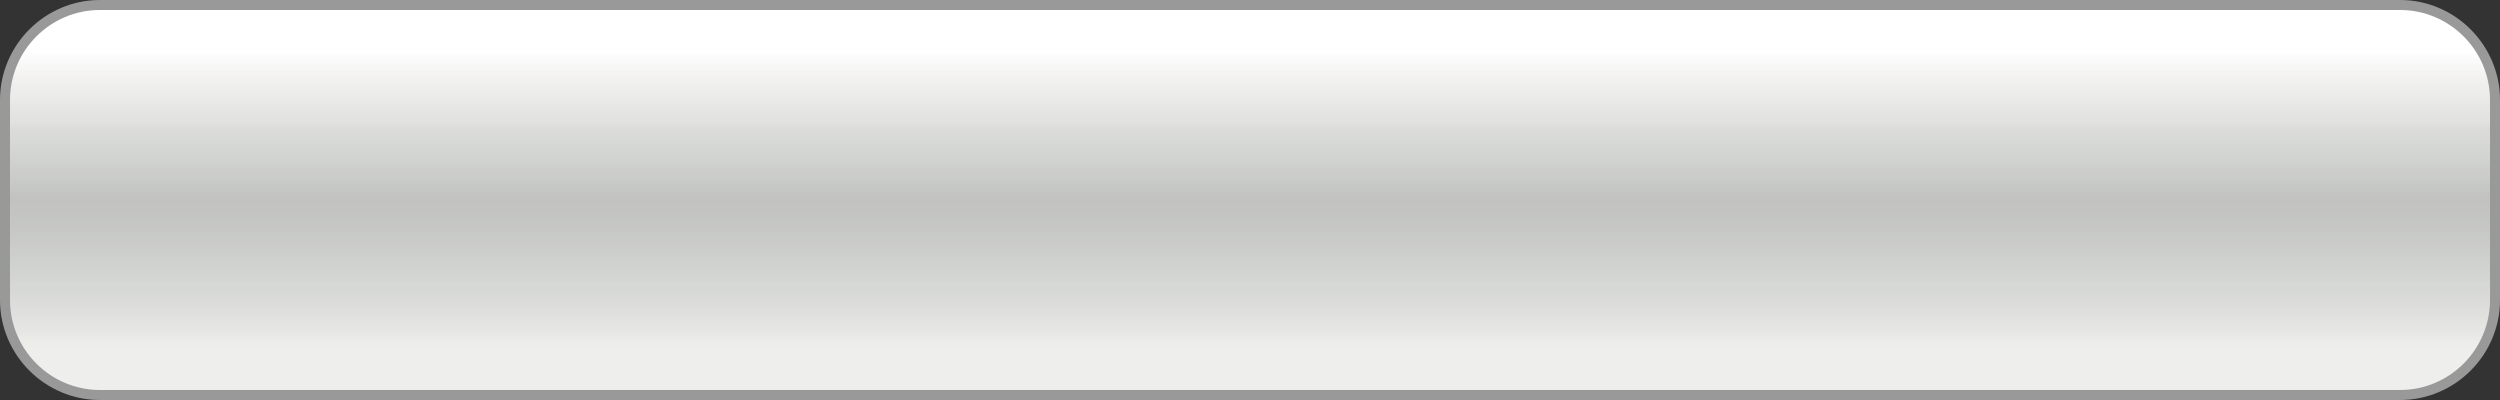 <?xml version="1.0" encoding="UTF-8"?><svg xmlns="http://www.w3.org/2000/svg" xmlns:xlink="http://www.w3.org/1999/xlink" height="64.0" preserveAspectRatio="xMidYMid meet" version="1.0" viewBox="0.0 0.0 400.0 64.0" width="400.0" zoomAndPan="magnify"><rect x="0.0" y="0.0" width="400.0" height="64.0" fill="#333333" stroke="none"/><defs><clipPath id="a"><path d="M 1 32 L 399 32 L 399 63 L 1 63 Z M 1 32"/></clipPath><clipPath id="b"><path d="M 384 62.398 L 16 62.398 C 8.062 62.398 1.602 55.941 1.602 48 L 1.602 16 C 1.602 8.059 8.062 1.598 16 1.598 L 384 1.598 C 391.941 1.598 398.402 8.059 398.402 16 L 398.402 48 C 398.402 55.941 391.941 62.398 384 62.398"/></clipPath><clipPath id="c"><path d="M 384 62.398 L 16 62.398 C 8.062 62.398 1.602 55.941 1.602 48 L 1.602 16 C 1.602 8.059 8.062 1.598 16 1.598 L 384 1.598 C 391.941 1.598 398.402 8.059 398.402 16 L 398.402 48 C 398.402 55.941 391.941 62.398 384 62.398"/></clipPath><clipPath id="e"><path d="M 1 1 L 399 1 L 399 32 L 1 32 Z M 1 1"/></clipPath><clipPath id="f"><path d="M 384 62.398 L 16 62.398 C 8.062 62.398 1.602 55.941 1.602 48 L 1.602 16 C 1.602 8.059 8.062 1.598 16 1.598 L 384 1.598 C 391.941 1.598 398.402 8.059 398.402 16 L 398.402 48 C 398.402 55.941 391.941 62.398 384 62.398"/></clipPath><clipPath id="g"><path d="M 384 62.398 L 16 62.398 C 8.062 62.398 1.602 55.941 1.602 48 L 1.602 16 C 1.602 8.059 8.062 1.598 16 1.598 L 384 1.598 C 391.941 1.598 398.402 8.059 398.402 16 L 398.402 48 C 398.402 55.941 391.941 62.398 384 62.398"/></clipPath><linearGradient gradientTransform="matrix(0 -60.8 400.801 0 -.4 62.4)" gradientUnits="userSpaceOnUse" id="d" x1="0" x2=".5" xlink:actuate="onLoad" xlink:show="other" xlink:type="simple" xmlns:xlink="http://www.w3.org/1999/xlink" y1="0" y2="0"><stop offset="0" stop-color="#eeefed"/><stop offset=".125" stop-color="#eeefed"/><stop offset=".188" stop-color="#eeefed"/><stop offset=".203" stop-color="#eeefed"/><stop offset=".219" stop-color="#eeeeec"/><stop offset=".234" stop-color="#ededeb"/><stop offset=".25" stop-color="#ecece9"/><stop offset=".266" stop-color="#ebebe8"/><stop offset=".273" stop-color="#eaeae7"/><stop offset=".281" stop-color="#e9e9e7"/><stop offset=".289" stop-color="#e8e9e7"/><stop offset=".297" stop-color="#e7e8e6"/><stop offset=".313" stop-color="#e6e7e5"/><stop offset=".328" stop-color="#e5e6e4"/><stop offset=".344" stop-color="#e4e5e2"/><stop offset=".359" stop-color="#e3e4e1"/><stop offset=".367" stop-color="#e3e3e0"/><stop offset=".375" stop-color="#e2e2df"/><stop offset=".383" stop-color="#e1e2df"/><stop offset=".391" stop-color="#e0e1de"/><stop offset=".406" stop-color="#dfe0dd"/><stop offset=".422" stop-color="#dfdfdd"/><stop offset=".43" stop-color="#dedfdc"/><stop offset=".438" stop-color="#dddedc"/><stop offset=".453" stop-color="#dcdddb"/><stop offset=".469" stop-color="#dbdcd9"/><stop offset=".484" stop-color="#dadbd9"/><stop offset=".492" stop-color="#dadbd8"/><stop offset=".5" stop-color="#d9dad8"/><stop offset=".508" stop-color="#d8dad7"/><stop offset=".516" stop-color="#d7d9d6"/><stop offset=".531" stop-color="#d7d8d6"/><stop offset=".547" stop-color="#d6d8d5"/><stop offset=".563" stop-color="#d5d8d5"/><stop offset=".578" stop-color="#d4d6d3"/><stop offset=".594" stop-color="#d3d5d2"/><stop offset=".625" stop-color="#d2d4d2"/><stop offset=".641" stop-color="#d1d3d0"/><stop offset=".656" stop-color="#d0d2cf"/><stop offset=".688" stop-color="#cfd1ce"/><stop offset=".703" stop-color="#ced0cd"/><stop offset=".719" stop-color="#cdcecc"/><stop offset=".734" stop-color="#cccecb"/><stop offset=".742" stop-color="#cccecb"/><stop offset=".75" stop-color="#cccdcb"/><stop offset=".758" stop-color="#cbccca"/><stop offset=".766" stop-color="#caccc9"/><stop offset=".781" stop-color="#cacbc9"/><stop offset=".797" stop-color="#c9cbc8"/><stop offset=".813" stop-color="#c8cac7"/><stop offset=".828" stop-color="#c8c9c7"/><stop offset=".844" stop-color="#c7c8c6"/><stop offset=".859" stop-color="#c6c7c5"/><stop offset=".875" stop-color="#c5c7c4"/><stop offset=".891" stop-color="#c5c6c4"/><stop offset=".906" stop-color="#c4c6c3"/><stop offset=".922" stop-color="#c4c5c3"/><stop offset=".938" stop-color="#c4c5c2"/><stop offset=".953" stop-color="#c3c4c2"/><stop offset=".969" stop-color="#c3c3c2"/><stop offset="1" stop-color="#c2c3c1"/></linearGradient><linearGradient gradientTransform="matrix(0 -60.8 400.801 0 -.4 62.4)" gradientUnits="userSpaceOnUse" id="h" x1=".5" x2="1" xlink:actuate="onLoad" xlink:show="other" xlink:type="simple" xmlns:xlink="http://www.w3.org/1999/xlink" y1="0" y2="0"><stop offset="0" stop-color="#c2c3c1"/><stop offset=".016" stop-color="#c3c3c2"/><stop offset=".031" stop-color="#c3c4c2"/><stop offset=".047" stop-color="#c4c6c3"/><stop offset=".063" stop-color="#c5c7c4"/><stop offset=".078" stop-color="#c7c8c6"/><stop offset=".094" stop-color="#c8cac7"/><stop offset=".109" stop-color="#c9cbc8"/><stop offset=".117" stop-color="#caccc9"/><stop offset=".125" stop-color="#cbccca"/><stop offset=".133" stop-color="#cbcdca"/><stop offset=".141" stop-color="#cccdcb"/><stop offset=".156" stop-color="#cdcecc"/><stop offset=".172" stop-color="#cecfcd"/><stop offset=".188" stop-color="#cfd1ce"/><stop offset=".203" stop-color="#d0d2cf"/><stop offset=".219" stop-color="#d1d3d0"/><stop offset=".234" stop-color="#d2d4d1"/><stop offset=".25" stop-color="#d3d5d2"/><stop offset=".266" stop-color="#d4d6d3"/><stop offset=".281" stop-color="#d5d7d4"/><stop offset=".297" stop-color="#d6d8d5"/><stop offset=".305" stop-color="#d7d9d6"/><stop offset=".313" stop-color="#d8d9d7"/><stop offset=".32" stop-color="#d9dad7"/><stop offset=".328" stop-color="#d9dad8"/><stop offset=".344" stop-color="#dadbd8"/><stop offset=".359" stop-color="#dbdcd9"/><stop offset=".375" stop-color="#dcddda"/><stop offset=".383" stop-color="#dddedb"/><stop offset=".387" stop-color="#dedfdc"/><stop offset=".391" stop-color="#dedfdc"/><stop offset=".395" stop-color="#dfe0dd"/><stop offset=".398" stop-color="#e0e0de"/><stop offset=".402" stop-color="#e0e1de"/><stop offset=".406" stop-color="#e1e1df"/><stop offset=".414" stop-color="#e1e2df"/><stop offset=".422" stop-color="#e2e2e0"/><stop offset=".438" stop-color="#e3e3e1"/><stop offset=".453" stop-color="#e4e5e2"/><stop offset=".469" stop-color="#e5e6e3"/><stop offset=".484" stop-color="#e6e6e4"/><stop offset=".492" stop-color="#e7e7e5"/><stop offset=".5" stop-color="#e7e8e6"/><stop offset=".508" stop-color="#e8e8e6"/><stop offset=".516" stop-color="#e9e9e7"/><stop offset=".531" stop-color="#eaeae8"/><stop offset=".547" stop-color="#ebebe9"/><stop offset=".563" stop-color="#ecedea"/><stop offset=".578" stop-color="#ededeb"/><stop offset=".594" stop-color="#eeeeec"/><stop offset=".602" stop-color="#efefed"/><stop offset=".609" stop-color="#eff0ee"/><stop offset=".617" stop-color="#f0f0ee"/><stop offset=".625" stop-color="#f1f1ef"/><stop offset=".641" stop-color="#f2f1f0"/><stop offset=".656" stop-color="#f3f3f1"/><stop offset=".664" stop-color="#f4f4f2"/><stop offset=".672" stop-color="#f5f4f3"/><stop offset=".688" stop-color="#f6f6f4"/><stop offset=".695" stop-color="#f7f7f6"/><stop offset=".703" stop-color="#f8f7f7"/><stop offset=".711" stop-color="#f9f8f8"/><stop offset=".719" stop-color="#f9f9f8"/><stop offset=".734" stop-color="#fafafa"/><stop offset=".75" stop-color="#fbfbfb"/><stop offset=".758" stop-color="#fcfcfc"/><stop offset=".766" stop-color="#fdfdfd"/><stop offset=".773" stop-color="#fefefe"/><stop offset=".781" stop-color="#fffefe"/><stop offset=".813" stop-color="#fff"/><stop offset=".875" stop-color="#fff"/><stop offset="1" stop-color="#fff"/></linearGradient></defs><g><g id="change1_1"><path d="M 400 48 C 400 56.801 392.801 64 384 64 L 16 64 C 7.199 64 0 56.801 0 48 L 0 16 C 0 7.199 7.199 0 16 0 L 384 0 C 392.801 0 400 7.199 400 16 L 400 48" fill="#999"/></g><g clip-path="url(#a)"><g clip-path="url(#b)"><g clip-path="url(#c)"><path d="M 1.602 62.398 L 398.402 62.398 L 398.402 58.602 L 1.602 58.602 Z M 1.602 58.602 L 398.402 58.602 L 398.402 56.699 L 1.602 56.699 Z M 1.602 56.699 L 398.402 56.699 L 398.402 56.227 L 1.602 56.227 Z M 1.602 56.227 L 398.402 56.227 L 398.402 55.75 L 1.602 55.75 Z M 1.602 55.75 L 398.402 55.75 L 398.402 55.273 L 1.602 55.273 Z M 1.602 55.273 L 398.402 55.273 L 398.402 54.801 L 1.602 54.801 Z M 1.602 54.801 L 398.402 54.801 L 398.402 54.324 L 1.602 54.324 Z M 1.602 54.324 L 398.402 54.324 L 398.402 54.086 L 1.602 54.086 Z M 1.602 54.086 L 398.402 54.086 L 398.402 53.852 L 1.602 53.852 Z M 1.602 53.852 L 398.402 53.852 L 398.402 53.613 L 1.602 53.613 Z M 1.602 53.613 L 398.402 53.613 L 398.402 53.375 L 1.602 53.375 Z M 1.602 53.375 L 398.402 53.375 L 398.402 52.898 L 1.602 52.898 Z M 1.602 52.898 L 398.402 52.898 L 398.402 52.426 L 1.602 52.426 Z M 1.602 52.426 L 398.402 52.426 L 398.402 51.949 L 1.602 51.949 Z M 1.602 51.949 L 398.402 51.949 L 398.402 51.477 L 1.602 51.477 Z M 1.602 51.477 L 398.402 51.477 L 398.402 51.238 L 1.602 51.238 Z M 1.602 51.238 L 398.402 51.238 L 398.402 51 L 1.602 51 Z M 1.602 51 L 398.402 51 L 398.402 50.762 L 1.602 50.762 Z M 1.602 50.762 L 398.402 50.762 L 398.402 50.523 L 1.602 50.523 Z M 1.602 50.523 L 398.402 50.523 L 398.402 50.051 L 1.602 50.051 Z M 1.602 50.051 L 398.402 50.051 L 398.402 49.574 L 1.602 49.574 Z M 1.602 49.574 L 398.402 49.574 L 398.402 49.336 L 1.602 49.336 Z M 1.602 49.336 L 398.402 49.336 L 398.402 49.102 L 1.602 49.102 Z M 1.602 49.102 L 398.402 49.102 L 398.402 48.625 L 1.602 48.625 Z M 1.602 48.625 L 398.402 48.625 L 398.402 48.148 L 1.602 48.148 Z M 1.602 48.148 L 398.402 48.148 L 398.402 47.676 L 1.602 47.676 Z M 1.602 47.676 L 398.402 47.676 L 398.402 47.438 L 1.602 47.438 Z M 1.602 47.438 L 398.402 47.438 L 398.402 47.199 L 1.602 47.199 Z M 1.602 47.199 L 398.402 47.199 L 398.402 46.961 L 1.602 46.961 Z M 1.602 46.961 L 398.402 46.961 L 398.402 46.727 L 1.602 46.727 Z M 1.602 46.727 L 398.402 46.727 L 398.402 46.25 L 1.602 46.25 Z M 1.602 46.25 L 398.402 46.25 L 398.402 45.773 L 1.602 45.773 Z M 1.602 45.773 L 398.402 45.773 L 398.402 45.301 L 1.602 45.301 Z M 1.602 45.301 L 398.402 45.301 L 398.402 44.824 L 1.602 44.824 Z M 1.602 44.824 L 398.402 44.824 L 398.402 44.352 L 1.602 44.352 Z M 1.602 44.352 L 398.402 44.352 L 398.402 43.398 L 1.602 43.398 Z M 1.602 43.398 L 398.402 43.398 L 398.402 42.926 L 1.602 42.926 Z M 1.602 42.926 L 398.402 42.926 L 398.402 42.449 L 1.602 42.449 Z M 1.602 42.449 L 398.402 42.449 L 398.402 41.5 L 1.602 41.5 Z M 1.602 41.5 L 398.402 41.5 L 398.402 41.023 L 1.602 41.023 Z M 1.602 41.023 L 398.402 41.023 L 398.402 40.551 L 1.602 40.551 Z M 1.602 40.551 L 398.402 40.551 L 398.402 40.074 L 1.602 40.074 Z M 1.602 40.074 L 398.402 40.074 L 398.402 39.836 L 1.602 39.836 Z M 1.602 39.836 L 398.402 39.836 L 398.402 39.602 L 1.602 39.602 Z M 1.602 39.602 L 398.402 39.602 L 398.402 39.363 L 1.602 39.363 Z M 1.602 39.363 L 398.402 39.363 L 398.402 39.125 L 1.602 39.125 Z M 1.602 39.125 L 398.402 39.125 L 398.402 38.648 L 1.602 38.648 Z M 1.602 38.648 L 398.402 38.648 L 398.402 38.176 L 1.602 38.176 Z M 1.602 38.176 L 398.402 38.176 L 398.402 37.699 L 1.602 37.699 Z M 1.602 37.699 L 398.402 37.699 L 398.402 37.227 L 1.602 37.227 Z M 1.602 37.227 L 398.402 37.227 L 398.402 36.75 L 1.602 36.75 Z M 1.602 36.75 L 398.402 36.75 L 398.402 36.273 L 1.602 36.273 Z M 1.602 36.273 L 398.402 36.273 L 398.402 35.801 L 1.602 35.801 Z M 1.602 35.801 L 398.402 35.801 L 398.402 35.324 L 1.602 35.324 Z M 1.602 35.324 L 398.402 35.324 L 398.402 34.852 L 1.602 34.852 Z M 1.602 34.852 L 398.402 34.852 L 398.402 34.375 L 1.602 34.375 Z M 1.602 34.375 L 398.402 34.375 L 398.402 33.898 L 1.602 33.898 Z M 1.602 33.898 L 398.402 33.898 L 398.402 33.426 L 1.602 33.426 Z M 1.602 33.426 L 398.402 33.426 L 398.402 32.949 L 1.602 32.949 Z M 1.602 32.949 L 398.402 32.949 L 398.402 32 L 1.602 32 Z M 1.602 32.949" fill="url(#d)"/></g></g></g><g clip-path="url(#e)"><g clip-path="url(#f)"><g clip-path="url(#g)"><path d="M 1.602 32 L 398.402 32 L 398.402 31.523 L 1.602 31.523 Z M 1.602 31.523 L 398.402 31.523 L 398.402 31.051 L 1.602 31.051 Z M 1.602 31.051 L 398.402 31.051 L 398.402 30.574 L 1.602 30.574 Z M 1.602 30.574 L 398.402 30.574 L 398.402 30.102 L 1.602 30.102 Z M 1.602 30.102 L 398.402 30.102 L 398.402 29.625 L 1.602 29.625 Z M 1.602 29.625 L 398.402 29.625 L 398.402 29.148 L 1.602 29.148 Z M 1.602 29.148 L 398.402 29.148 L 398.402 28.676 L 1.602 28.676 Z M 1.602 28.676 L 398.402 28.676 L 398.402 28.438 L 1.602 28.438 Z M 1.602 28.438 L 398.402 28.438 L 398.402 28.199 L 1.602 28.199 Z M 1.602 28.199 L 398.402 28.199 L 398.402 27.961 L 1.602 27.961 Z M 1.602 27.961 L 398.402 27.961 L 398.402 27.727 L 1.602 27.727 Z M 1.602 27.727 L 398.402 27.727 L 398.402 27.25 L 1.602 27.25 Z M 1.602 27.25 L 398.402 27.25 L 398.402 26.773 L 1.602 26.773 Z M 1.602 26.773 L 398.402 26.773 L 398.402 26.301 L 1.602 26.301 Z M 1.602 26.301 L 398.402 26.301 L 398.402 25.824 L 1.602 25.824 Z M 1.602 25.824 L 398.402 25.824 L 398.402 25.352 L 1.602 25.352 Z M 1.602 25.352 L 398.402 25.352 L 398.402 24.875 L 1.602 24.875 Z M 1.602 24.875 L 398.402 24.875 L 398.402 24.398 L 1.602 24.398 Z M 1.602 24.398 L 398.402 24.398 L 398.402 23.926 L 1.602 23.926 Z M 1.602 23.926 L 398.402 23.926 L 398.402 23.449 L 1.602 23.449 Z M 1.602 23.449 L 398.402 23.449 L 398.402 22.977 L 1.602 22.977 Z M 1.602 22.977 L 398.402 22.977 L 398.402 22.738 L 1.602 22.738 Z M 1.602 22.738 L 398.402 22.738 L 398.402 22.5 L 1.602 22.5 Z M 1.602 22.5 L 398.402 22.5 L 398.402 22.262 L 1.602 22.262 Z M 1.602 22.262 L 398.402 22.262 L 398.402 22.023 L 1.602 22.023 Z M 1.602 22.023 L 398.402 22.023 L 398.402 21.551 L 1.602 21.551 Z M 1.602 21.551 L 398.402 21.551 L 398.402 21.074 L 1.602 21.074 Z M 1.602 21.074 L 398.402 21.074 L 398.402 20.602 L 1.602 20.602 Z M 1.602 20.602 L 398.402 20.602 L 398.402 20.363 L 1.602 20.363 Z M 1.602 20.363 L 398.402 20.363 L 398.402 20.242 L 1.602 20.242 Z M 1.602 20.242 L 398.402 20.242 L 398.402 20.125 L 1.602 20.125 Z M 1.602 20.125 L 398.402 20.125 L 398.402 20.008 L 1.602 20.008 Z M 1.602 20.008 L 398.402 20.008 L 398.402 19.887 L 1.602 19.887 Z M 1.602 19.887 L 398.402 19.887 L 398.402 19.77 L 1.602 19.77 Z M 1.602 19.77 L 398.402 19.77 L 398.402 19.648 L 1.602 19.648 Z M 1.602 19.648 L 398.402 19.648 L 398.402 19.414 L 1.602 19.414 Z M 1.602 19.414 L 398.402 19.414 L 398.402 19.176 L 1.602 19.176 Z M 1.602 19.176 L 398.402 19.176 L 398.402 18.699 L 1.602 18.699 Z M 1.602 18.699 L 398.402 18.699 L 398.402 18.227 L 1.602 18.227 Z M 1.602 18.227 L 398.402 18.227 L 398.402 17.75 L 1.602 17.75 Z M 1.602 17.75 L 398.402 17.75 L 398.402 17.273 L 1.602 17.273 Z M 1.602 17.273 L 398.402 17.273 L 398.402 17.039 L 1.602 17.039 Z M 1.602 17.039 L 398.402 17.039 L 398.402 16.801 L 1.602 16.801 Z M 1.602 16.801 L 398.402 16.801 L 398.402 16.562 L 1.602 16.562 Z M 1.602 16.562 L 398.402 16.562 L 398.402 16.324 L 1.602 16.324 Z M 1.602 16.324 L 398.402 16.324 L 398.402 15.852 L 1.602 15.852 Z M 1.602 15.852 L 398.402 15.852 L 398.402 15.375 L 1.602 15.375 Z M 1.602 15.375 L 398.402 15.375 L 398.402 14.898 L 1.602 14.898 Z M 1.602 14.898 L 398.402 14.898 L 398.402 14.426 L 1.602 14.426 Z M 1.602 14.426 L 398.402 14.426 L 398.402 13.949 L 1.602 13.949 Z M 1.602 13.949 L 398.402 13.949 L 398.402 13.711 L 1.602 13.711 Z M 1.602 13.711 L 398.402 13.711 L 398.402 13.477 L 1.602 13.477 Z M 1.602 13.477 L 398.402 13.477 L 398.402 13.238 L 1.602 13.238 Z M 1.602 13.238 L 398.402 13.238 L 398.402 13 L 1.602 13 Z M 1.602 13 L 398.402 13 L 398.402 12.523 L 1.602 12.523 Z M 1.602 12.523 L 398.402 12.523 L 398.402 12.051 L 1.602 12.051 Z M 1.602 12.051 L 398.402 12.051 L 398.402 11.812 L 1.602 11.812 Z M 1.602 11.812 L 398.402 11.812 L 398.402 11.574 L 1.602 11.574 Z M 1.602 11.574 L 398.402 11.574 L 398.402 11.102 L 1.602 11.102 Z M 1.602 11.102 L 398.402 11.102 L 398.402 10.863 L 1.602 10.863 Z M 1.602 10.863 L 398.402 10.863 L 398.402 10.625 L 1.602 10.625 Z M 1.602 10.625 L 398.402 10.625 L 398.402 10.387 L 1.602 10.387 Z M 1.602 10.387 L 398.402 10.387 L 398.402 10.148 L 1.602 10.148 Z M 1.602 10.148 L 398.402 10.148 L 398.402 9.676 L 1.602 9.676 Z M 1.602 9.676 L 398.402 9.676 L 398.402 9.199 L 1.602 9.199 Z M 1.602 9.199 L 398.402 9.199 L 398.402 8.961 L 1.602 8.961 Z M 1.602 8.961 L 398.402 8.961 L 398.402 8.727 L 1.602 8.727 Z M 1.602 8.727 L 398.402 8.727 L 398.402 8.488 L 1.602 8.488 Z M 1.602 8.488 L 398.402 8.488 L 398.402 8.25 L 1.602 8.25 Z M 1.602 8.25 L 398.402 8.25 L 398.402 7.301 L 1.602 7.301 Z M 1.602 7.301 L 398.402 7.301 L 398.402 5.398 L 1.602 5.398 Z M 1.602 5.398 L 398.402 5.398 L 398.402 1.598 L 1.602 1.598 Z M 1.602 5.398" fill="url(#h)"/></g></g></g></g></svg>